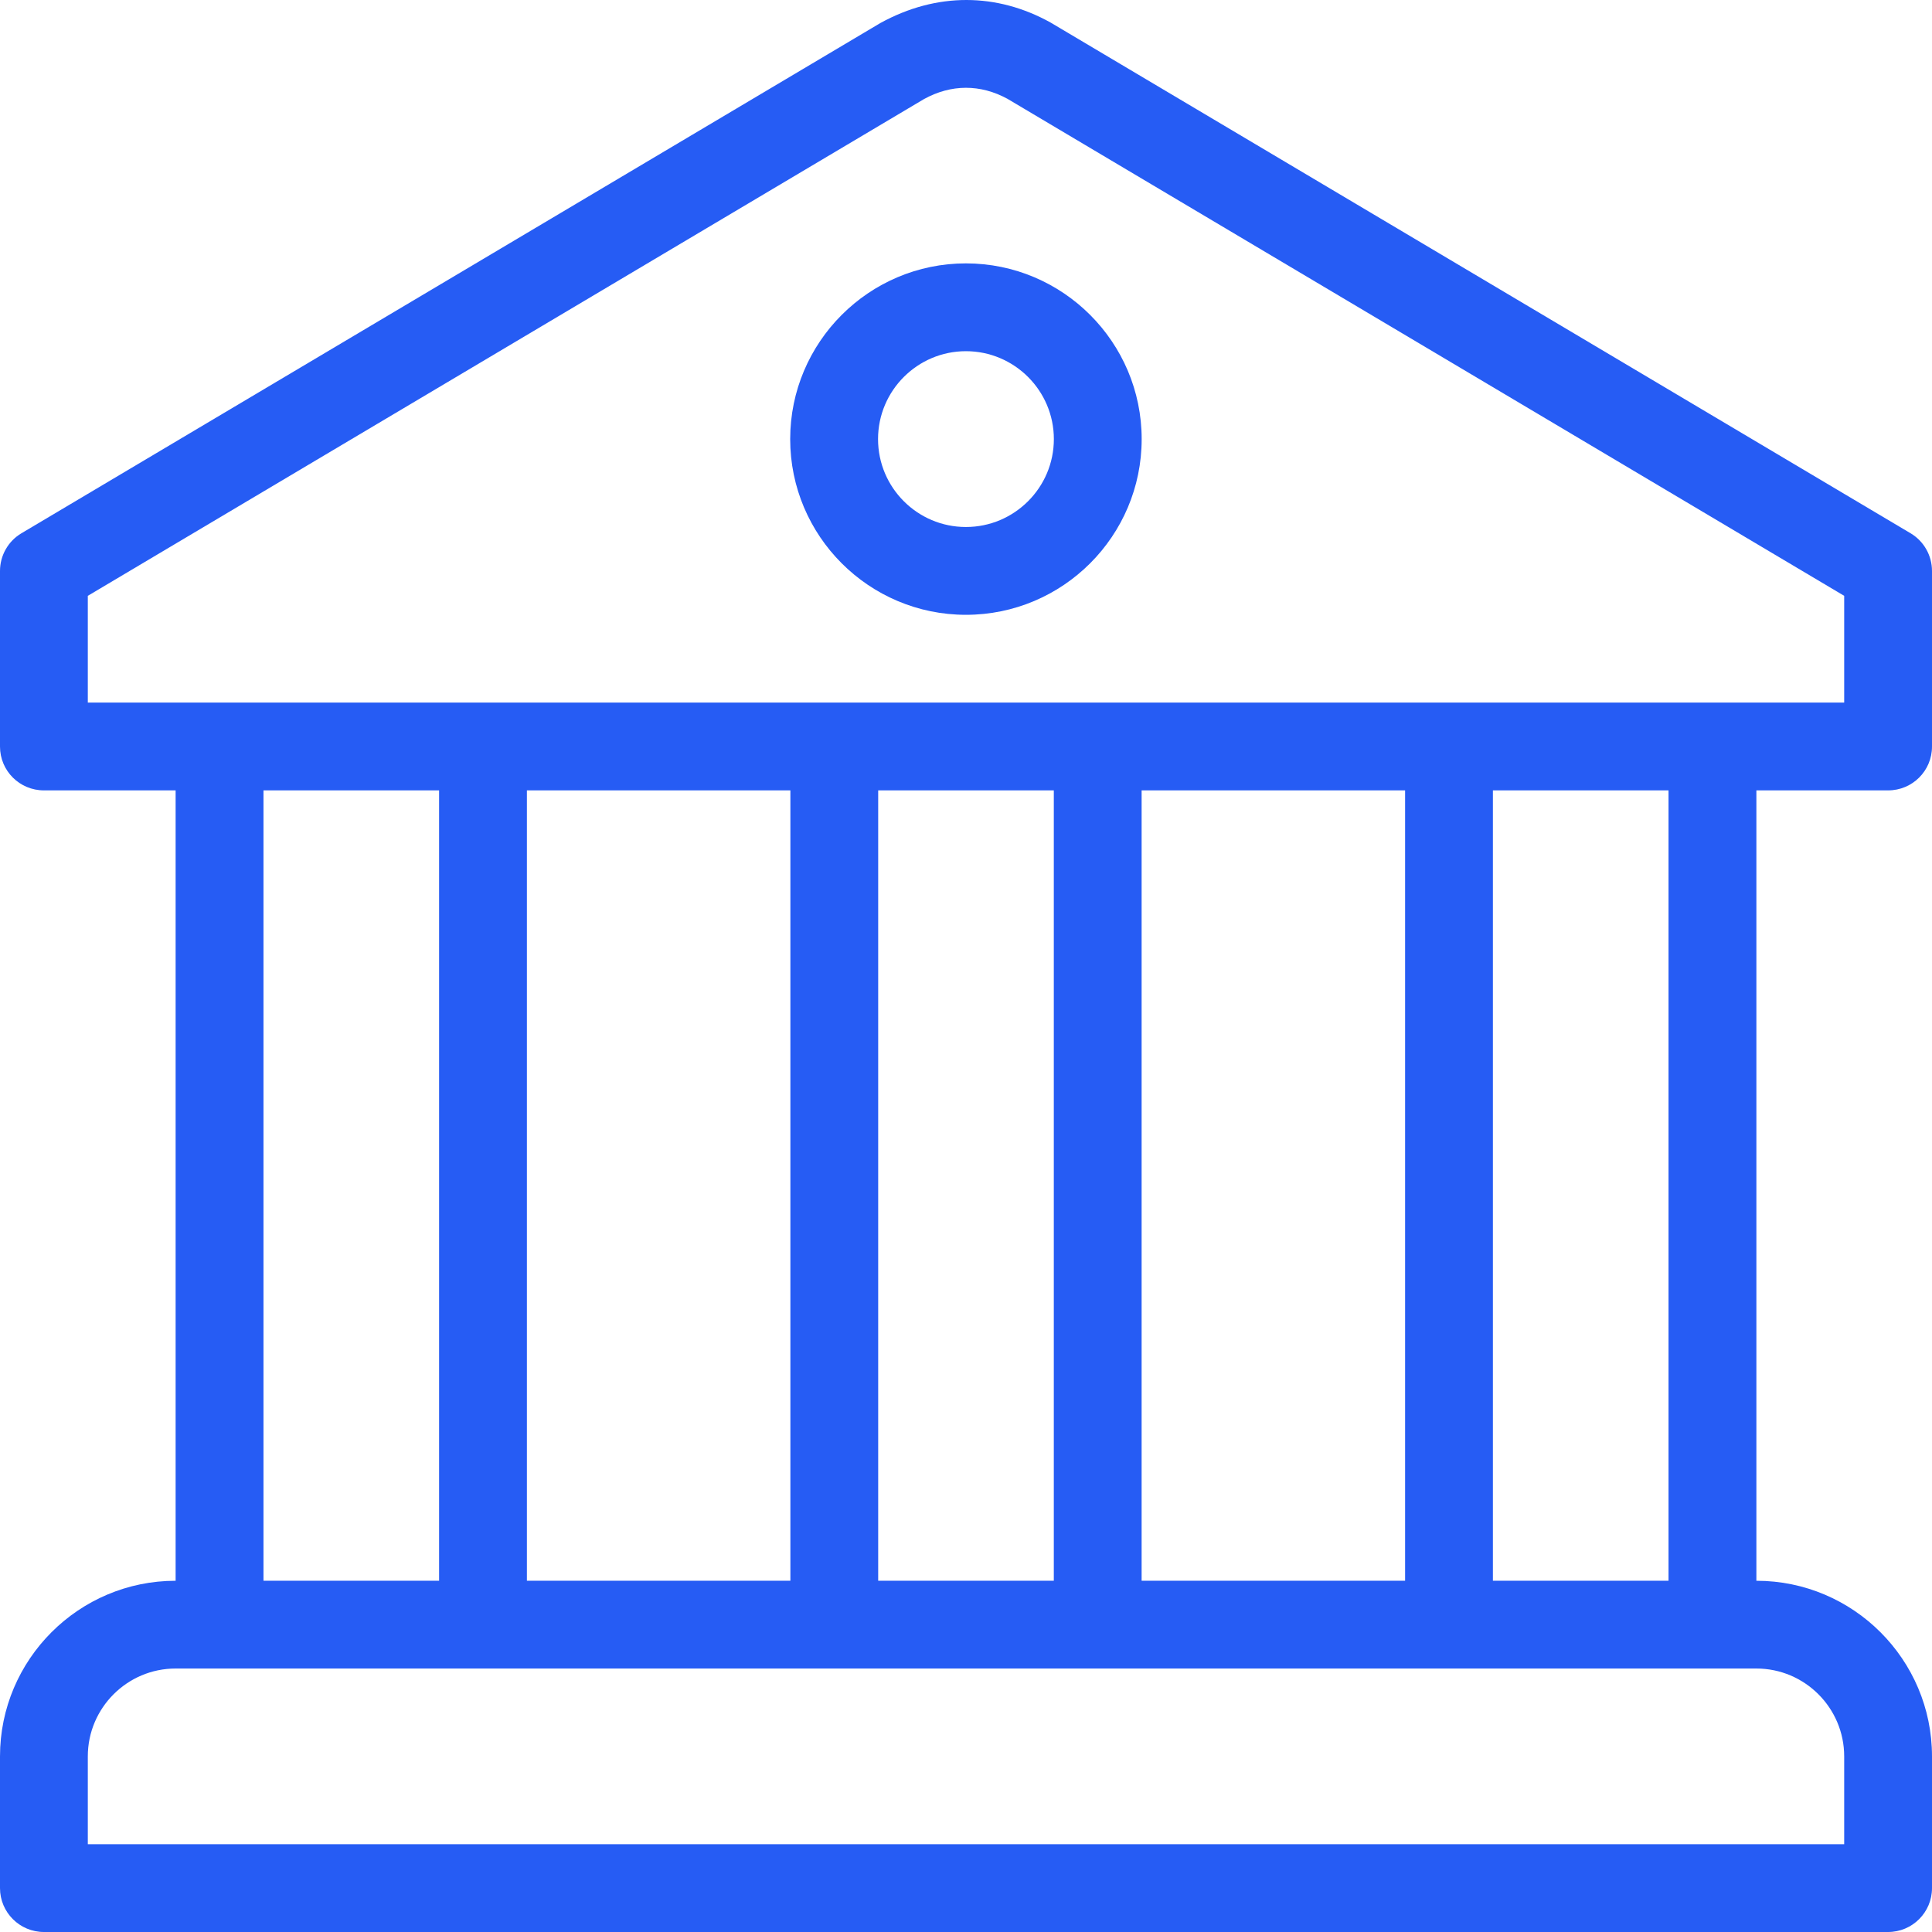 <?xml version="1.0" encoding="UTF-8"?> <svg xmlns="http://www.w3.org/2000/svg" width="40" height="40" viewBox="0 0 40 40" fill="none"> <g clip-path="url(#clip0_87_2642)"> <path d="M19.998 5.453C17.992 5.453 16.36 7.085 16.36 9.091C16.36 11.098 17.992 12.729 19.998 12.729C22.005 12.729 23.637 11.098 23.637 9.091C23.637 7.085 22.005 5.453 19.998 5.453ZM19.998 10.911C18.995 10.911 18.179 10.095 18.179 9.091C18.179 8.088 18.995 7.271 19.998 7.271C21.002 7.271 21.819 8.088 21.819 9.091C21.819 10.095 21.002 10.911 19.998 10.911Z" fill="#265CF4"></path> <path d="M39.091 16.364C39.593 16.364 40 15.96 40 15.457V11.821C40 11.501 39.831 11.203 39.555 11.04L21.772 0.479C21.764 0.474 21.756 0.469 21.748 0.465C20.643 -0.148 19.396 -0.166 18.227 0.477L0.445 11.04C0.169 11.203 0 11.501 0 11.821V15.457C0 15.96 0.407 16.364 0.909 16.364H3.636V32.728C1.631 32.728 0 34.359 0 36.364V39.091C0 39.593 0.407 40 0.909 40H39.091C39.593 40 40 39.593 40 39.091V36.364C40 34.359 38.369 32.728 36.364 32.728V16.364H39.091ZM38.182 36.364V38.182H1.818V36.364C1.818 35.361 2.634 34.545 3.636 34.545H4.545H35.455H36.364C37.366 34.545 38.182 35.361 38.182 36.364ZM5.455 32.727V16.364H9.091V32.727H5.455ZM10.909 32.727V16.364H16.364V32.727H10.909ZM18.182 32.727V16.364H21.818V32.727H18.182ZM23.636 32.727V16.364H29.091V32.727H23.636ZM30.909 32.727V16.364H34.545V32.727H30.909ZM1.818 14.546V12.336L19.129 2.052C19.695 1.74 20.297 1.741 20.857 2.045L38.182 12.336V14.546H1.818Z" fill="#265CF4"></path> </g> <defs> <clipPath id="clip0_87_2642"> <rect width="40" height="40" fill="white"></rect> </clipPath> </defs> </svg> 
